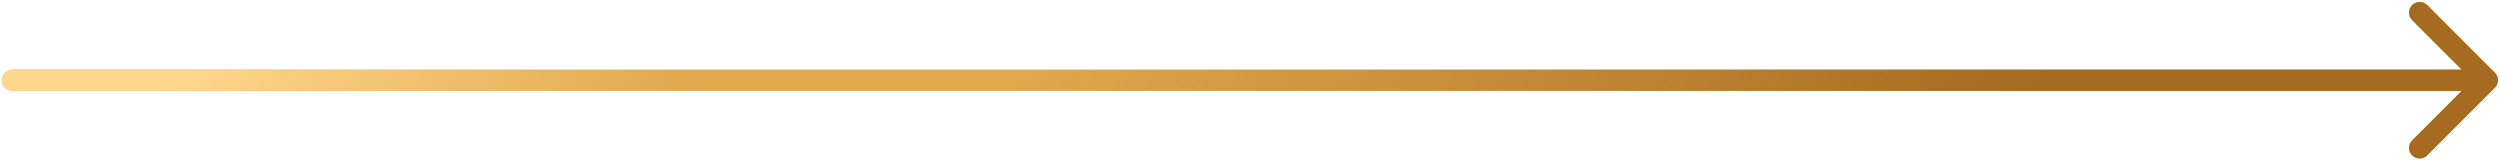 <?xml version="1.0" encoding="UTF-8"?> <svg xmlns="http://www.w3.org/2000/svg" width="592" height="38" viewBox="0 0 592 38" fill="none"><path d="M3 16.483C1.61 16.483 0.483 17.61 0.483 19C0.483 20.39 1.61 21.517 3 21.517V19V16.483ZM590.78 20.78C591.762 19.797 591.762 18.203 590.78 17.22L574.764 1.204C573.781 0.222 572.187 0.222 571.204 1.204C570.222 2.187 570.222 3.781 571.204 4.764L585.441 19L571.204 33.236C570.222 34.219 570.222 35.813 571.204 36.795C572.187 37.778 573.781 37.778 574.764 36.795L590.78 20.78ZM3 19V21.517H589V19V16.483H3V19Z" fill="#E0A74B"></path><path d="M3 16.483C1.61 16.483 0.483 17.61 0.483 19C0.483 20.39 1.61 21.517 3 21.517V19V16.483ZM590.78 20.78C591.762 19.797 591.762 18.203 590.78 17.22L574.764 1.204C573.781 0.222 572.187 0.222 571.204 1.204C570.222 2.187 570.222 3.781 571.204 4.764L585.441 19L571.204 33.236C570.222 34.219 570.222 35.813 571.204 36.795C572.187 37.778 573.781 37.778 574.764 36.795L590.78 20.78ZM3 19V21.517H589V19V16.483H3V19Z" fill="url(#paint0_linear_0_614)"></path><path d="M3 16.483C1.61 16.483 0.483 17.61 0.483 19C0.483 20.39 1.61 21.517 3 21.517V19V16.483ZM590.78 20.78C591.762 19.797 591.762 18.203 590.78 17.22L574.764 1.204C573.781 0.222 572.187 0.222 571.204 1.204C570.222 2.187 570.222 3.781 571.204 4.764L585.441 19L571.204 33.236C570.222 34.219 570.222 35.813 571.204 36.795C572.187 37.778 573.781 37.778 574.764 36.795L590.78 20.78ZM3 19V21.517H589V19V16.483H3V19Z" fill="url(#paint1_linear_0_614)"></path><defs><linearGradient id="paint0_linear_0_614" x1="296.335" y1="117" x2="82.281" y2="-37.729" gradientUnits="userSpaceOnUse"><stop offset="0.616" stop-color="#FFD68B" stop-opacity="0"></stop><stop offset="1" stop-color="#FFD78C"></stop></linearGradient><linearGradient id="paint1_linear_0_614" x1="254.813" y1="-6" x2="446.679" y2="93.218" gradientUnits="userSpaceOnUse"><stop stop-color="#A66A21" stop-opacity="0"></stop><stop offset="1" stop-color="#A66A21"></stop></linearGradient></defs></svg> 